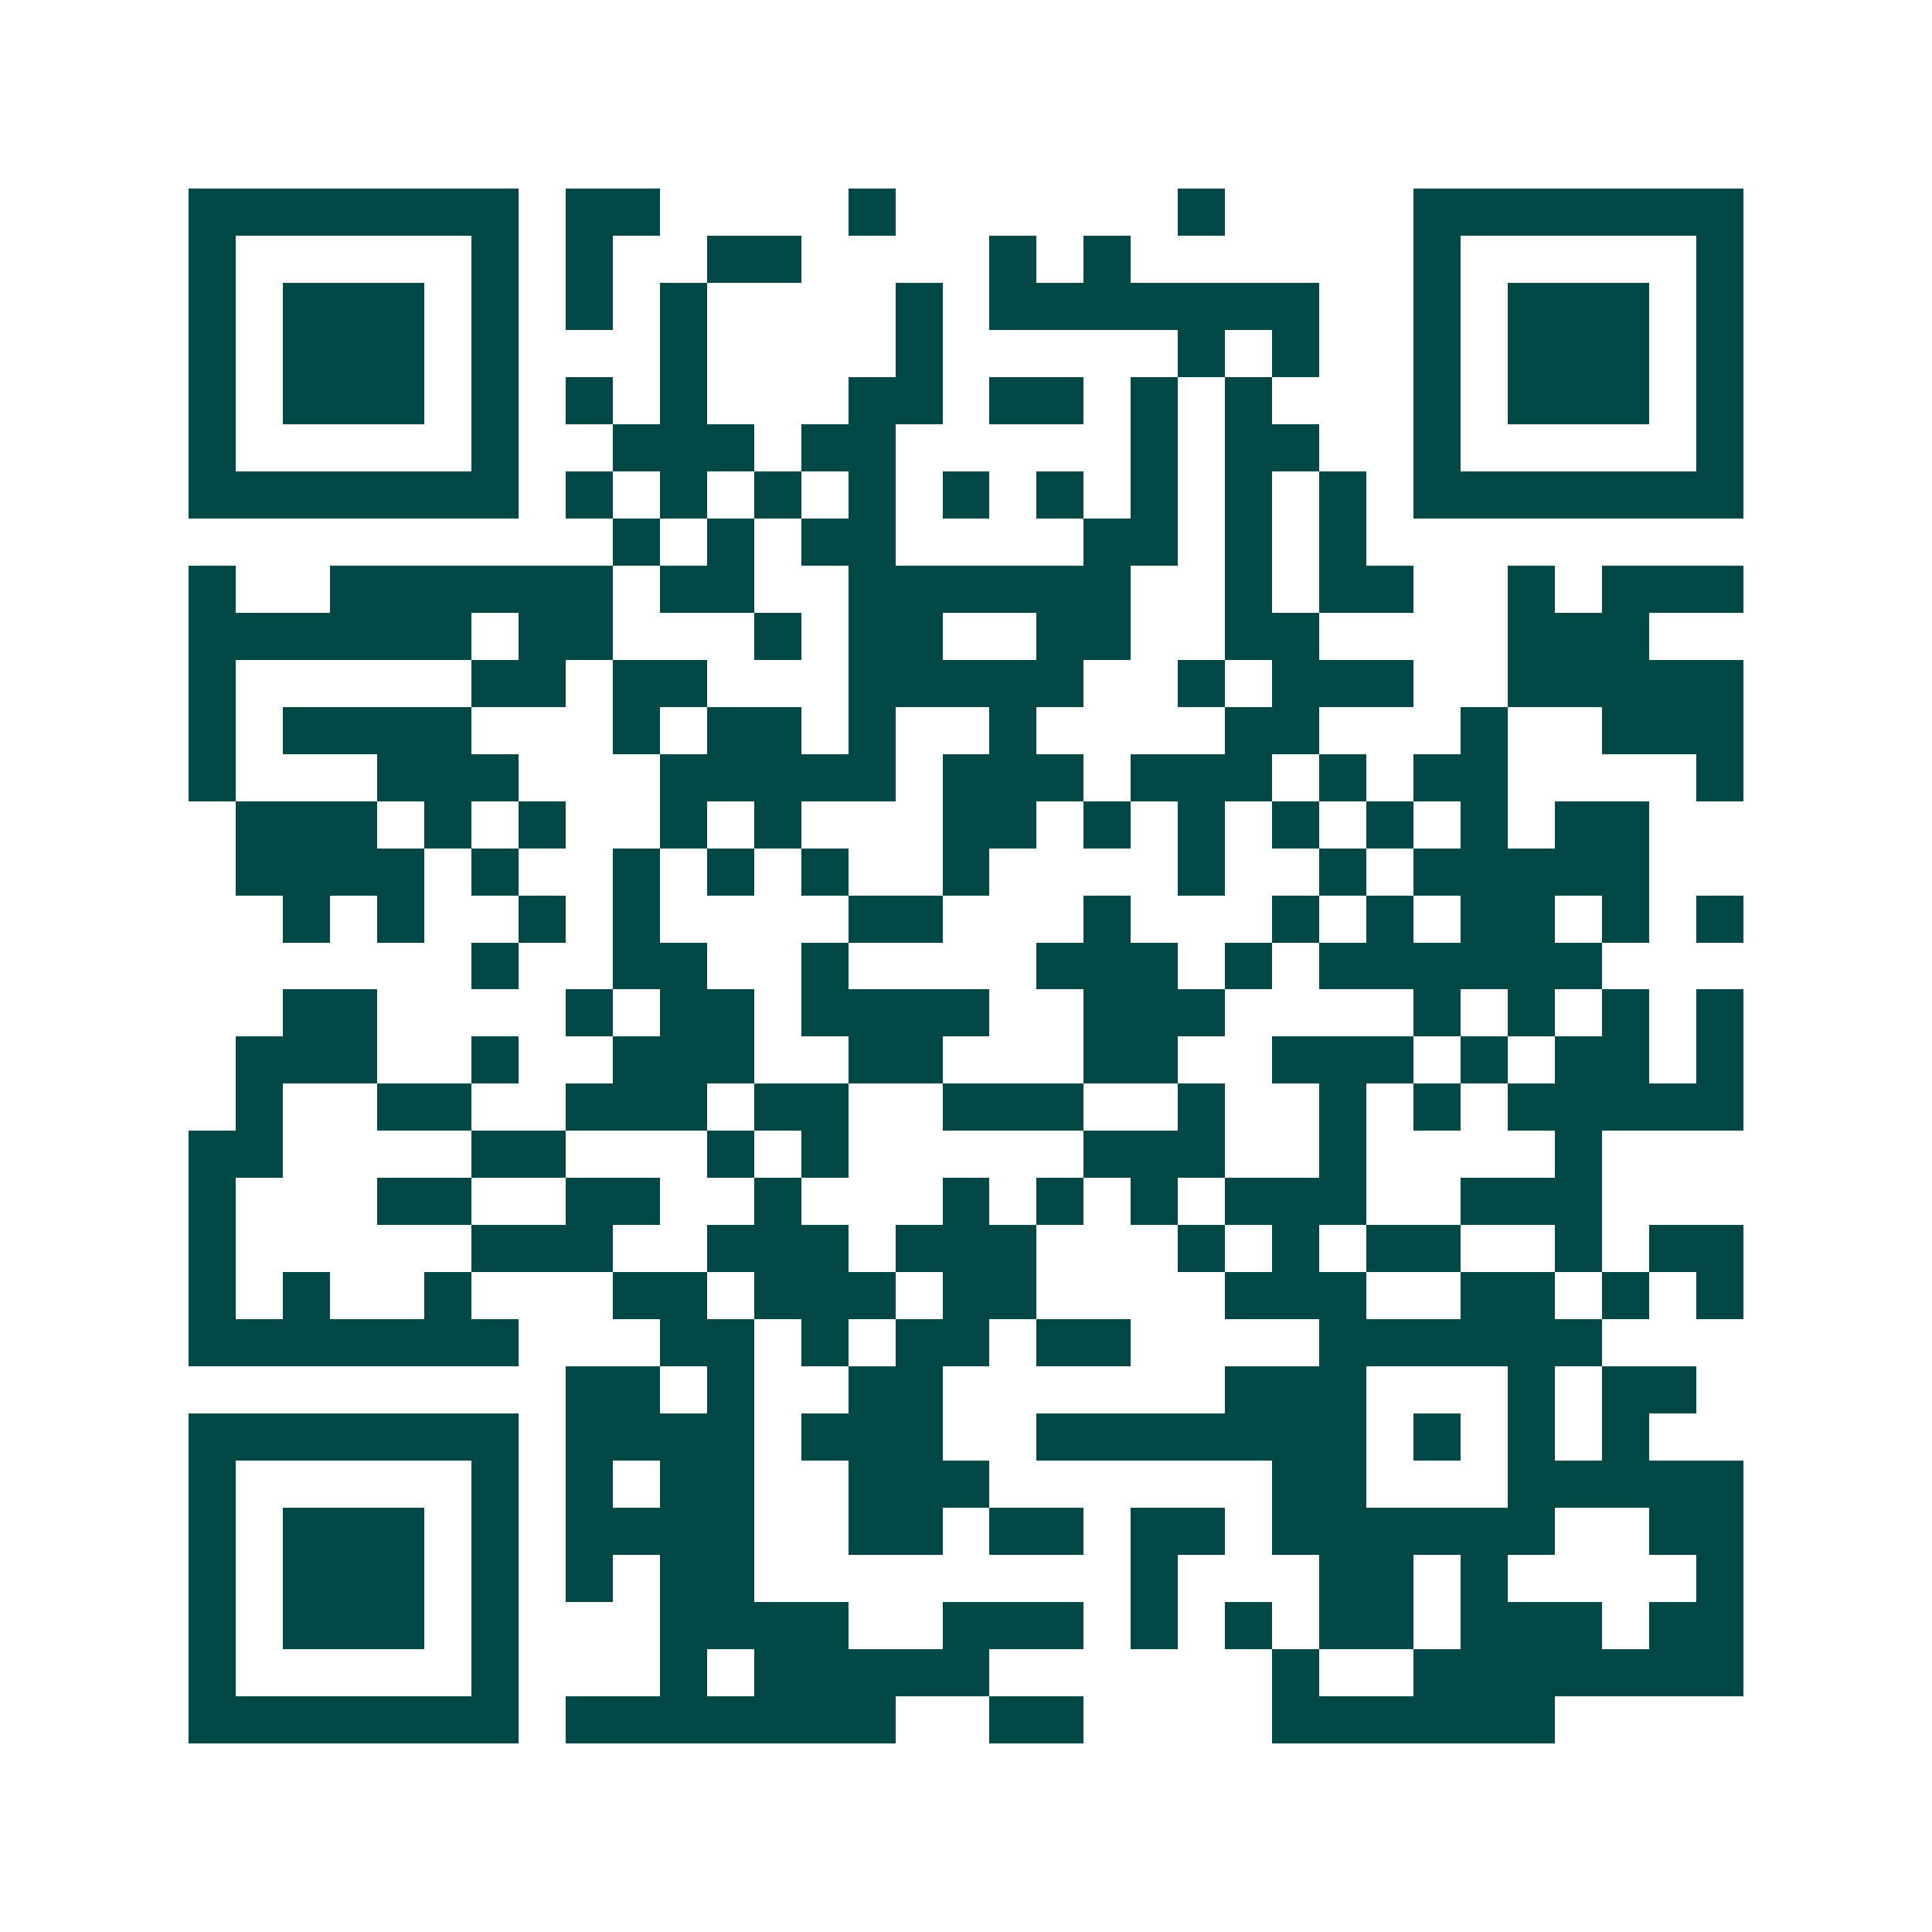 <svg xmlns="http://www.w3.org/2000/svg" width="200" height="200" viewBox="0 0 41 41" shape-rendering="crispEdges"><path fill="#ffffff" d="M0 0h41v41H0z"/><path stroke="#014847" d="M4 4.5h7m1 0h2m4 0h1m6 0h1m4 0h7M4 5.5h1m5 0h1m1 0h1m2 0h2m4 0h1m1 0h1m6 0h1m5 0h1M4 6.5h1m1 0h3m1 0h1m1 0h1m1 0h1m4 0h1m1 0h7m2 0h1m1 0h3m1 0h1M4 7.5h1m1 0h3m1 0h1m3 0h1m4 0h1m5 0h1m1 0h1m2 0h1m1 0h3m1 0h1M4 8.5h1m1 0h3m1 0h1m1 0h1m1 0h1m3 0h2m1 0h2m1 0h1m1 0h1m3 0h1m1 0h3m1 0h1M4 9.5h1m5 0h1m2 0h3m1 0h2m5 0h1m1 0h2m2 0h1m5 0h1M4 10.5h7m1 0h1m1 0h1m1 0h1m1 0h1m1 0h1m1 0h1m1 0h1m1 0h1m1 0h1m1 0h7M13 11.5h1m1 0h1m1 0h2m4 0h2m1 0h1m1 0h1M4 12.5h1m2 0h6m1 0h2m2 0h6m2 0h1m1 0h2m2 0h1m1 0h3M4 13.5h6m1 0h2m3 0h1m1 0h2m2 0h2m2 0h2m4 0h3M4 14.5h1m5 0h2m1 0h2m3 0h5m2 0h1m1 0h3m2 0h5M4 15.5h1m1 0h4m3 0h1m1 0h2m1 0h1m2 0h1m4 0h2m3 0h1m2 0h3M4 16.5h1m3 0h3m3 0h5m1 0h3m1 0h3m1 0h1m1 0h2m4 0h1M5 17.5h3m1 0h1m1 0h1m2 0h1m1 0h1m3 0h2m1 0h1m1 0h1m1 0h1m1 0h1m1 0h1m1 0h2M5 18.5h4m1 0h1m2 0h1m1 0h1m1 0h1m2 0h1m4 0h1m2 0h1m1 0h5M6 19.5h1m1 0h1m2 0h1m1 0h1m4 0h2m3 0h1m3 0h1m1 0h1m1 0h2m1 0h1m1 0h1M10 20.5h1m2 0h2m2 0h1m4 0h3m1 0h1m1 0h6M6 21.5h2m4 0h1m1 0h2m1 0h4m2 0h3m4 0h1m1 0h1m1 0h1m1 0h1M5 22.5h3m2 0h1m2 0h3m2 0h2m3 0h2m2 0h3m1 0h1m1 0h2m1 0h1M5 23.5h1m2 0h2m2 0h3m1 0h2m2 0h3m2 0h1m2 0h1m1 0h1m1 0h5M4 24.5h2m4 0h2m3 0h1m1 0h1m5 0h3m2 0h1m4 0h1M4 25.5h1m3 0h2m2 0h2m2 0h1m3 0h1m1 0h1m1 0h1m1 0h3m2 0h3M4 26.5h1m5 0h3m2 0h3m1 0h3m3 0h1m1 0h1m1 0h2m2 0h1m1 0h2M4 27.5h1m1 0h1m2 0h1m3 0h2m1 0h3m1 0h2m4 0h3m2 0h2m1 0h1m1 0h1M4 28.5h7m3 0h2m1 0h1m1 0h2m1 0h2m4 0h6M12 29.5h2m1 0h1m2 0h2m6 0h3m3 0h1m1 0h2M4 30.5h7m1 0h4m1 0h3m2 0h7m1 0h1m1 0h1m1 0h1M4 31.5h1m5 0h1m1 0h1m1 0h2m2 0h3m6 0h2m3 0h5M4 32.5h1m1 0h3m1 0h1m1 0h4m2 0h2m1 0h2m1 0h2m1 0h6m2 0h2M4 33.5h1m1 0h3m1 0h1m1 0h1m1 0h2m8 0h1m3 0h2m1 0h1m4 0h1M4 34.5h1m1 0h3m1 0h1m3 0h4m2 0h3m1 0h1m1 0h1m1 0h2m1 0h3m1 0h2M4 35.5h1m5 0h1m3 0h1m1 0h5m6 0h1m2 0h7M4 36.5h7m1 0h7m2 0h2m4 0h6"/></svg>
